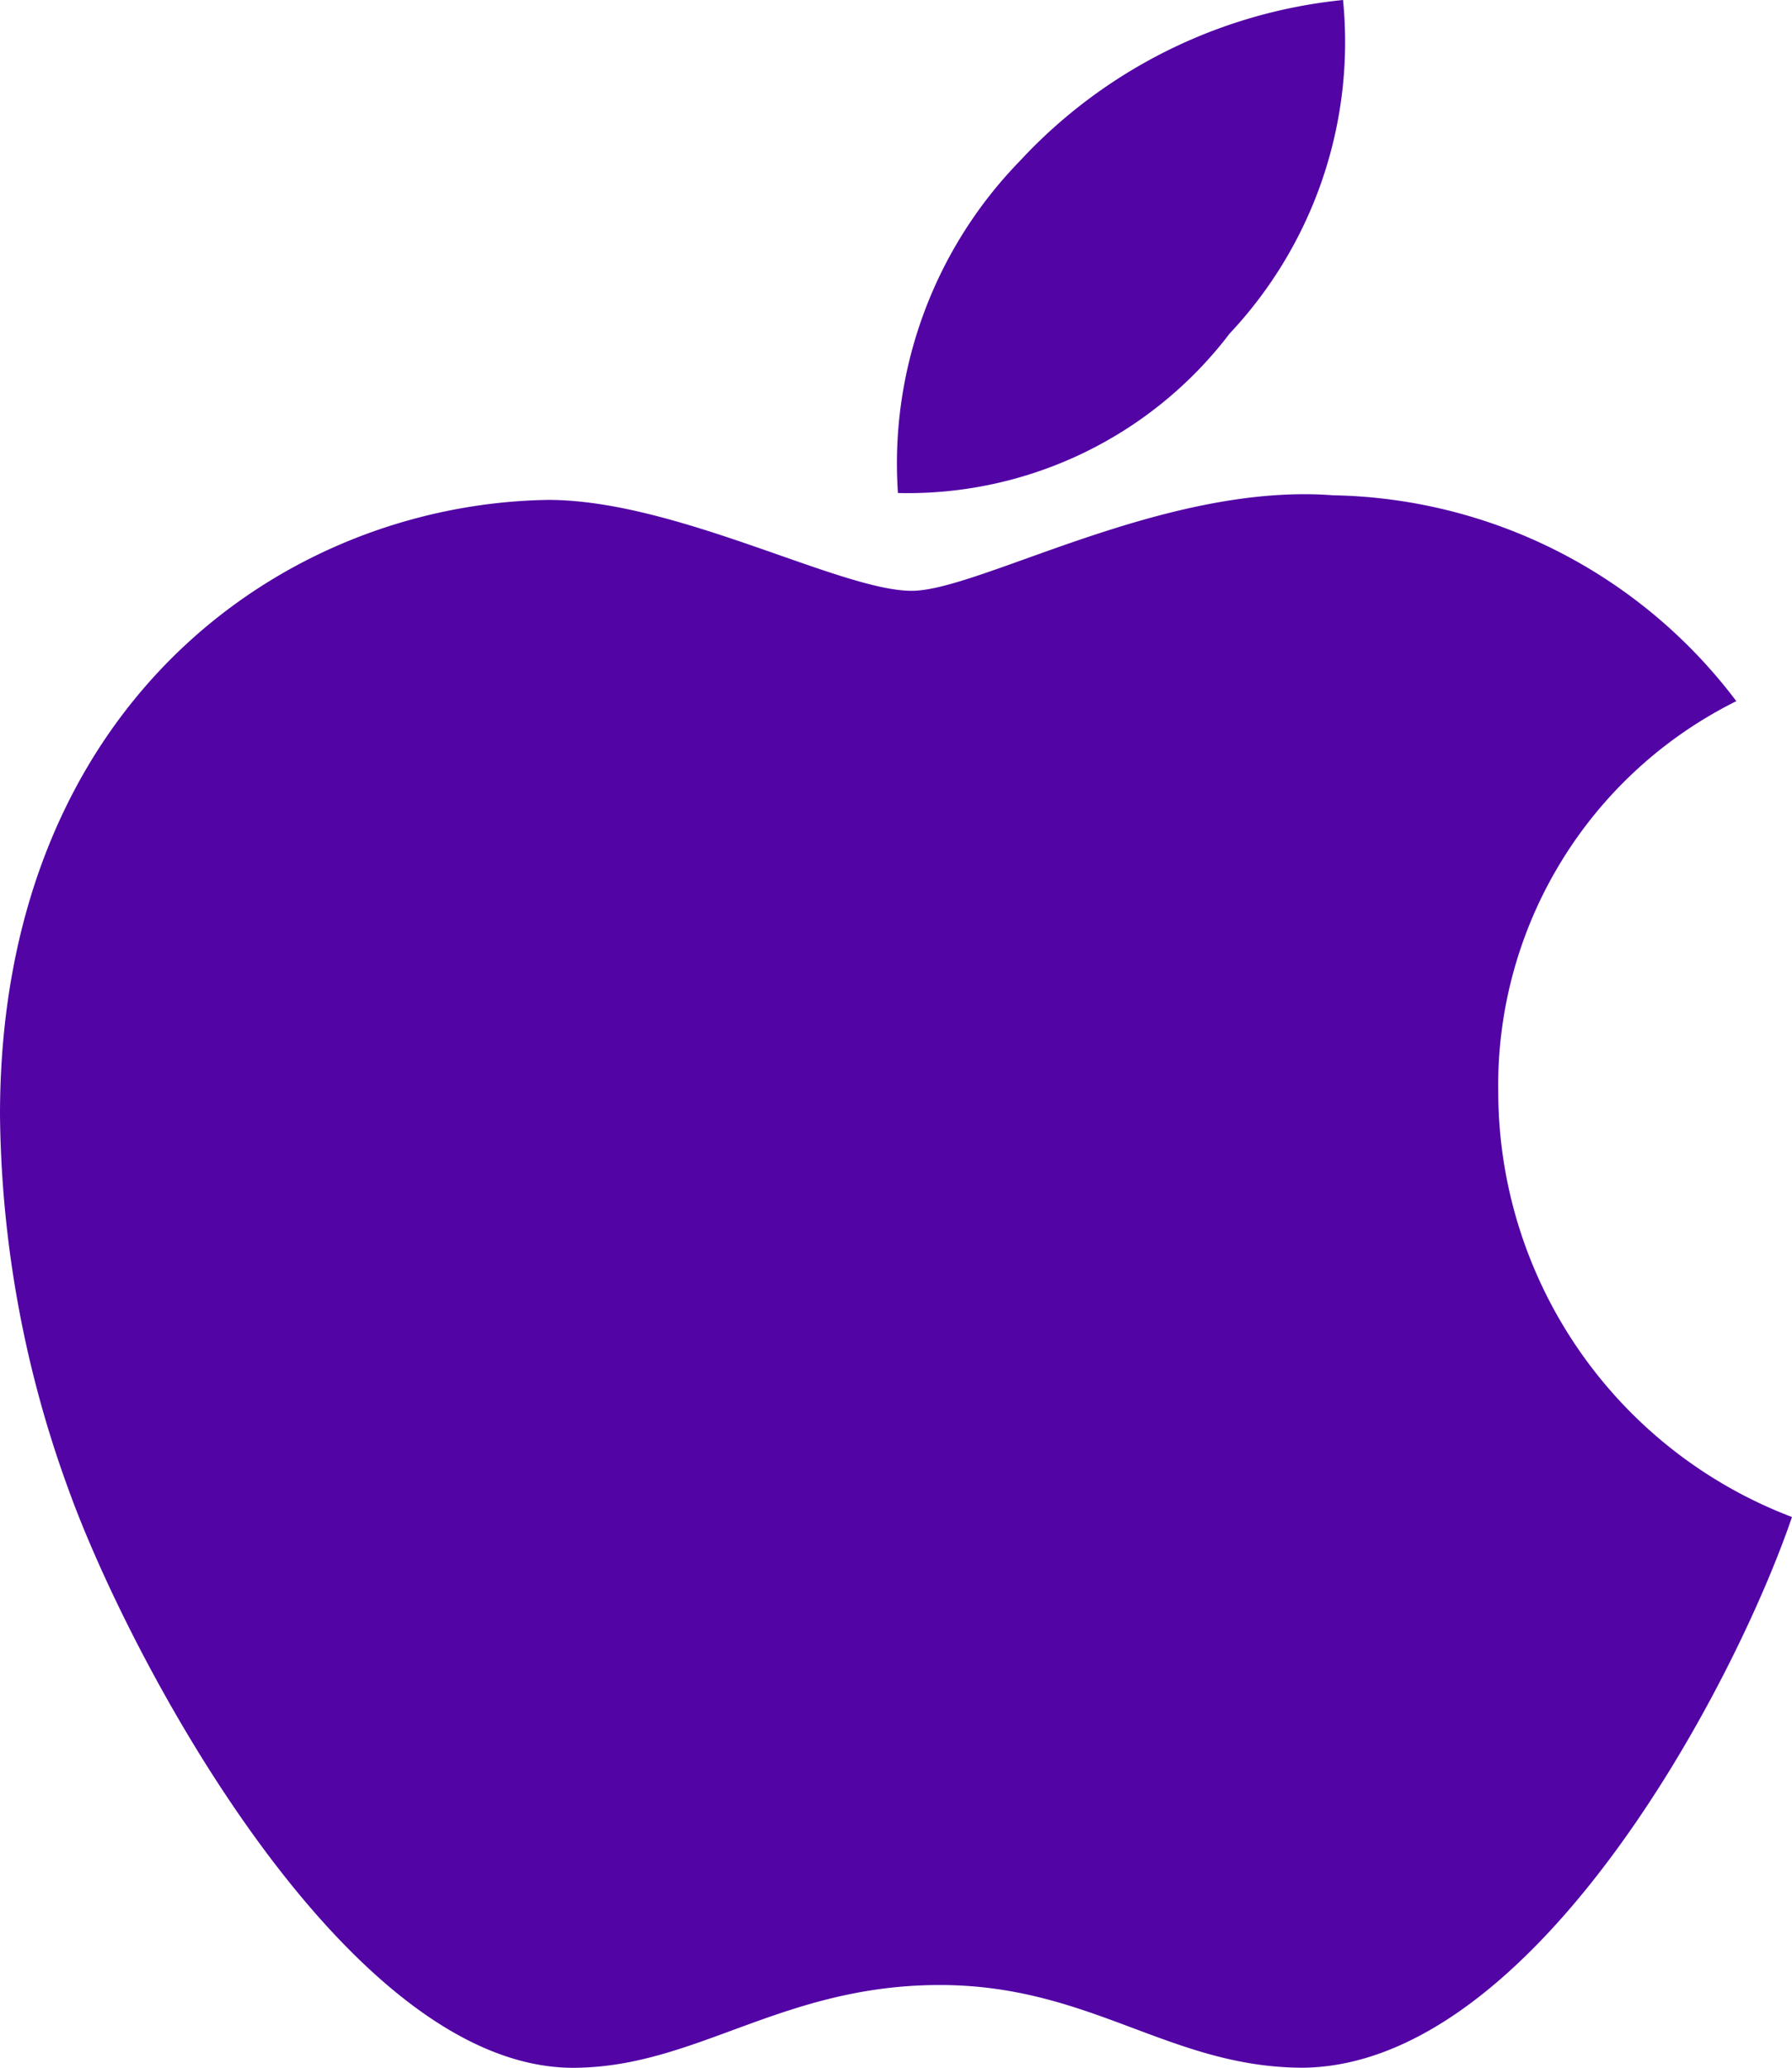 <svg xmlns="http://www.w3.org/2000/svg" width="26" height="30" viewBox="0 0 26 30">
  <path id="apple" d="M25.738,47.853a6.224,6.224,0,0,1,3.454-5.68,7.488,7.488,0,0,0-5.851-2.987c-2.452-.188-5.132,1.386-6.113,1.386-1.036,0-3.412-1.319-5.277-1.319C8.1,39.314,4,42.234,4,48.175a16.239,16.239,0,0,0,.995,5.438C5.879,56.071,9.07,62.1,12.4,62c1.741-.04,2.97-1.2,5.236-1.2,2.2,0,3.336,1.2,5.277,1.2,3.357-.047,6.244-5.526,7.087-7.99a6.608,6.608,0,0,1-4.262-6.155Zm-3.91-11A6.176,6.176,0,0,0,23.486,32a7.4,7.4,0,0,0-4.69,2.337,6.292,6.292,0,0,0-1.768,4.816A5.869,5.869,0,0,0,21.828,36.856Z" transform="translate(-4 -32)" fill="#5204a5"/>
</svg>
